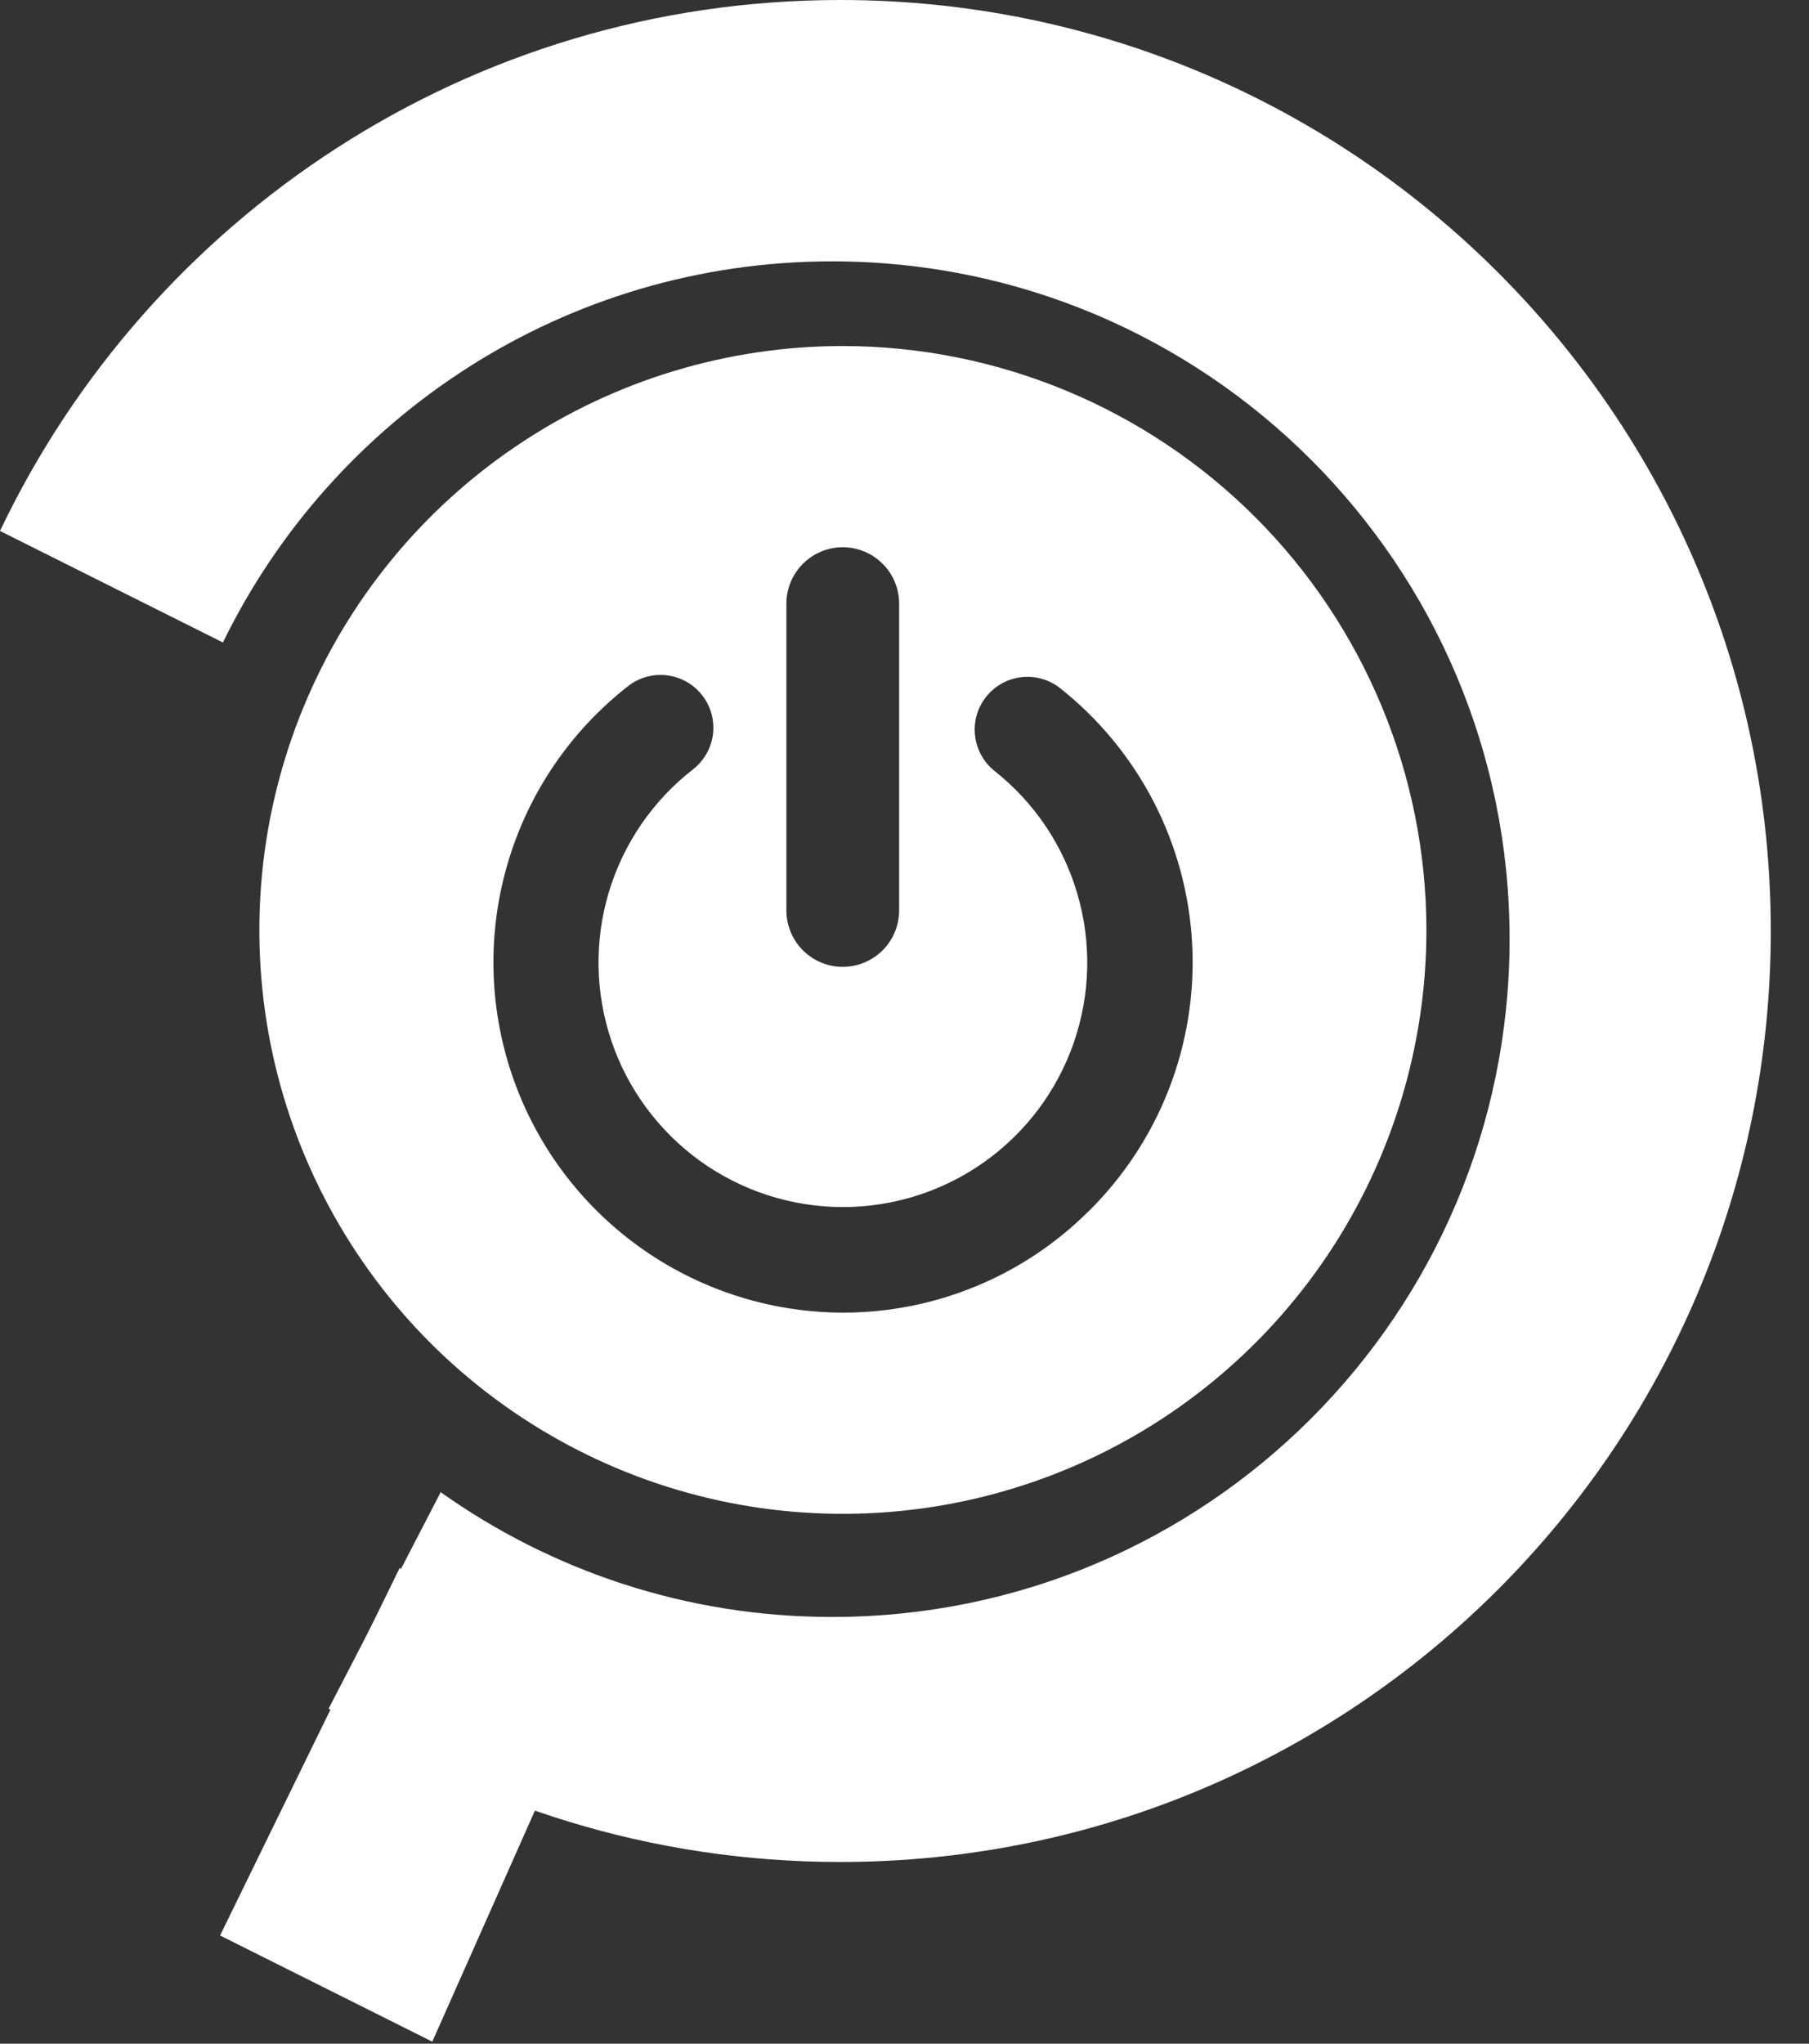 <svg xmlns="http://www.w3.org/2000/svg" width="31" height="35" viewBox="0 0 31 35" fill="none"><rect x="0" y="0" width="31" height="35" fill="#333333" stroke="none"/><path d="M14.4 0C23.206 0 30.345 7.139 30.345 15.944C30.345 24.75 23.206 31.887 14.4 31.888C11.161 31.888 8.148 30.921 5.632 29.261L7.552 25.555C9.446 26.899 11.761 27.692 14.261 27.692C20.672 27.692 25.869 22.495 25.869 16.084C25.869 9.673 20.672 4.476 14.261 4.476C9.672 4.476 5.705 7.138 3.82 11.003L0 9.093C2.563 3.716 8.047 0 14.4 0Z" fill="white"></path><path d="M3.771 33.147L6.848 26.854L10.205 28.672L7.408 34.965L3.771 33.147Z" fill="white"></path><path d="M14.444 5.926C12.466 5.926 10.533 6.512 8.889 7.611C7.244 8.71 5.962 10.272 5.206 12.099C4.449 13.926 4.251 15.937 4.636 17.877C5.022 19.817 5.975 21.598 7.373 22.997C8.772 24.395 10.554 25.348 12.493 25.734C14.433 26.119 16.444 25.921 18.271 25.165C20.098 24.408 21.66 23.126 22.759 21.482C23.858 19.837 24.444 17.904 24.444 15.926C24.441 13.275 23.387 10.733 21.512 8.858C19.637 6.984 17.096 5.929 14.444 5.926ZM13.476 10.338C13.476 10.082 13.578 9.836 13.759 9.655C13.94 9.474 14.186 9.372 14.442 9.372C14.698 9.372 14.944 9.474 15.125 9.655C15.307 9.836 15.408 10.082 15.408 10.338V15.592C15.408 15.848 15.307 16.094 15.125 16.275C14.944 16.456 14.698 16.558 14.442 16.558C14.186 16.558 13.94 16.456 13.759 16.275C13.578 16.094 13.476 15.848 13.476 15.592V10.338ZM18.66 20.738C18.107 21.291 17.449 21.73 16.726 22.028C16.002 22.327 15.227 22.481 14.444 22.48H14.412C13.167 22.471 11.954 22.074 10.944 21.345C9.934 20.616 9.176 19.591 8.775 18.411C8.374 17.232 8.35 15.957 8.707 14.763C9.063 13.569 9.782 12.516 10.764 11.75C10.953 11.602 11.193 11.536 11.431 11.566C11.669 11.595 11.886 11.718 12.033 11.907C12.181 12.096 12.247 12.336 12.218 12.574C12.188 12.812 12.065 13.028 11.876 13.176C11.188 13.71 10.684 14.445 10.433 15.28C10.183 16.114 10.199 17.006 10.479 17.831C10.759 18.656 11.29 19.372 11.996 19.882C12.703 20.391 13.551 20.667 14.422 20.672H14.444C15.314 20.672 16.162 20.402 16.87 19.898C17.579 19.395 18.113 18.683 18.399 17.862C18.685 17.041 18.708 16.151 18.465 15.317C18.223 14.482 17.726 13.743 17.044 13.204C16.857 13.055 16.736 12.837 16.709 12.598C16.681 12.36 16.75 12.121 16.899 11.933C17.049 11.745 17.266 11.624 17.505 11.597C17.743 11.57 17.983 11.639 18.17 11.788C18.834 12.315 19.379 12.976 19.769 13.729C20.158 14.482 20.383 15.309 20.429 16.155C20.475 17.001 20.341 17.848 20.036 18.639C19.731 19.429 19.261 20.146 18.658 20.742L18.66 20.738Z" fill="white"></path></svg>